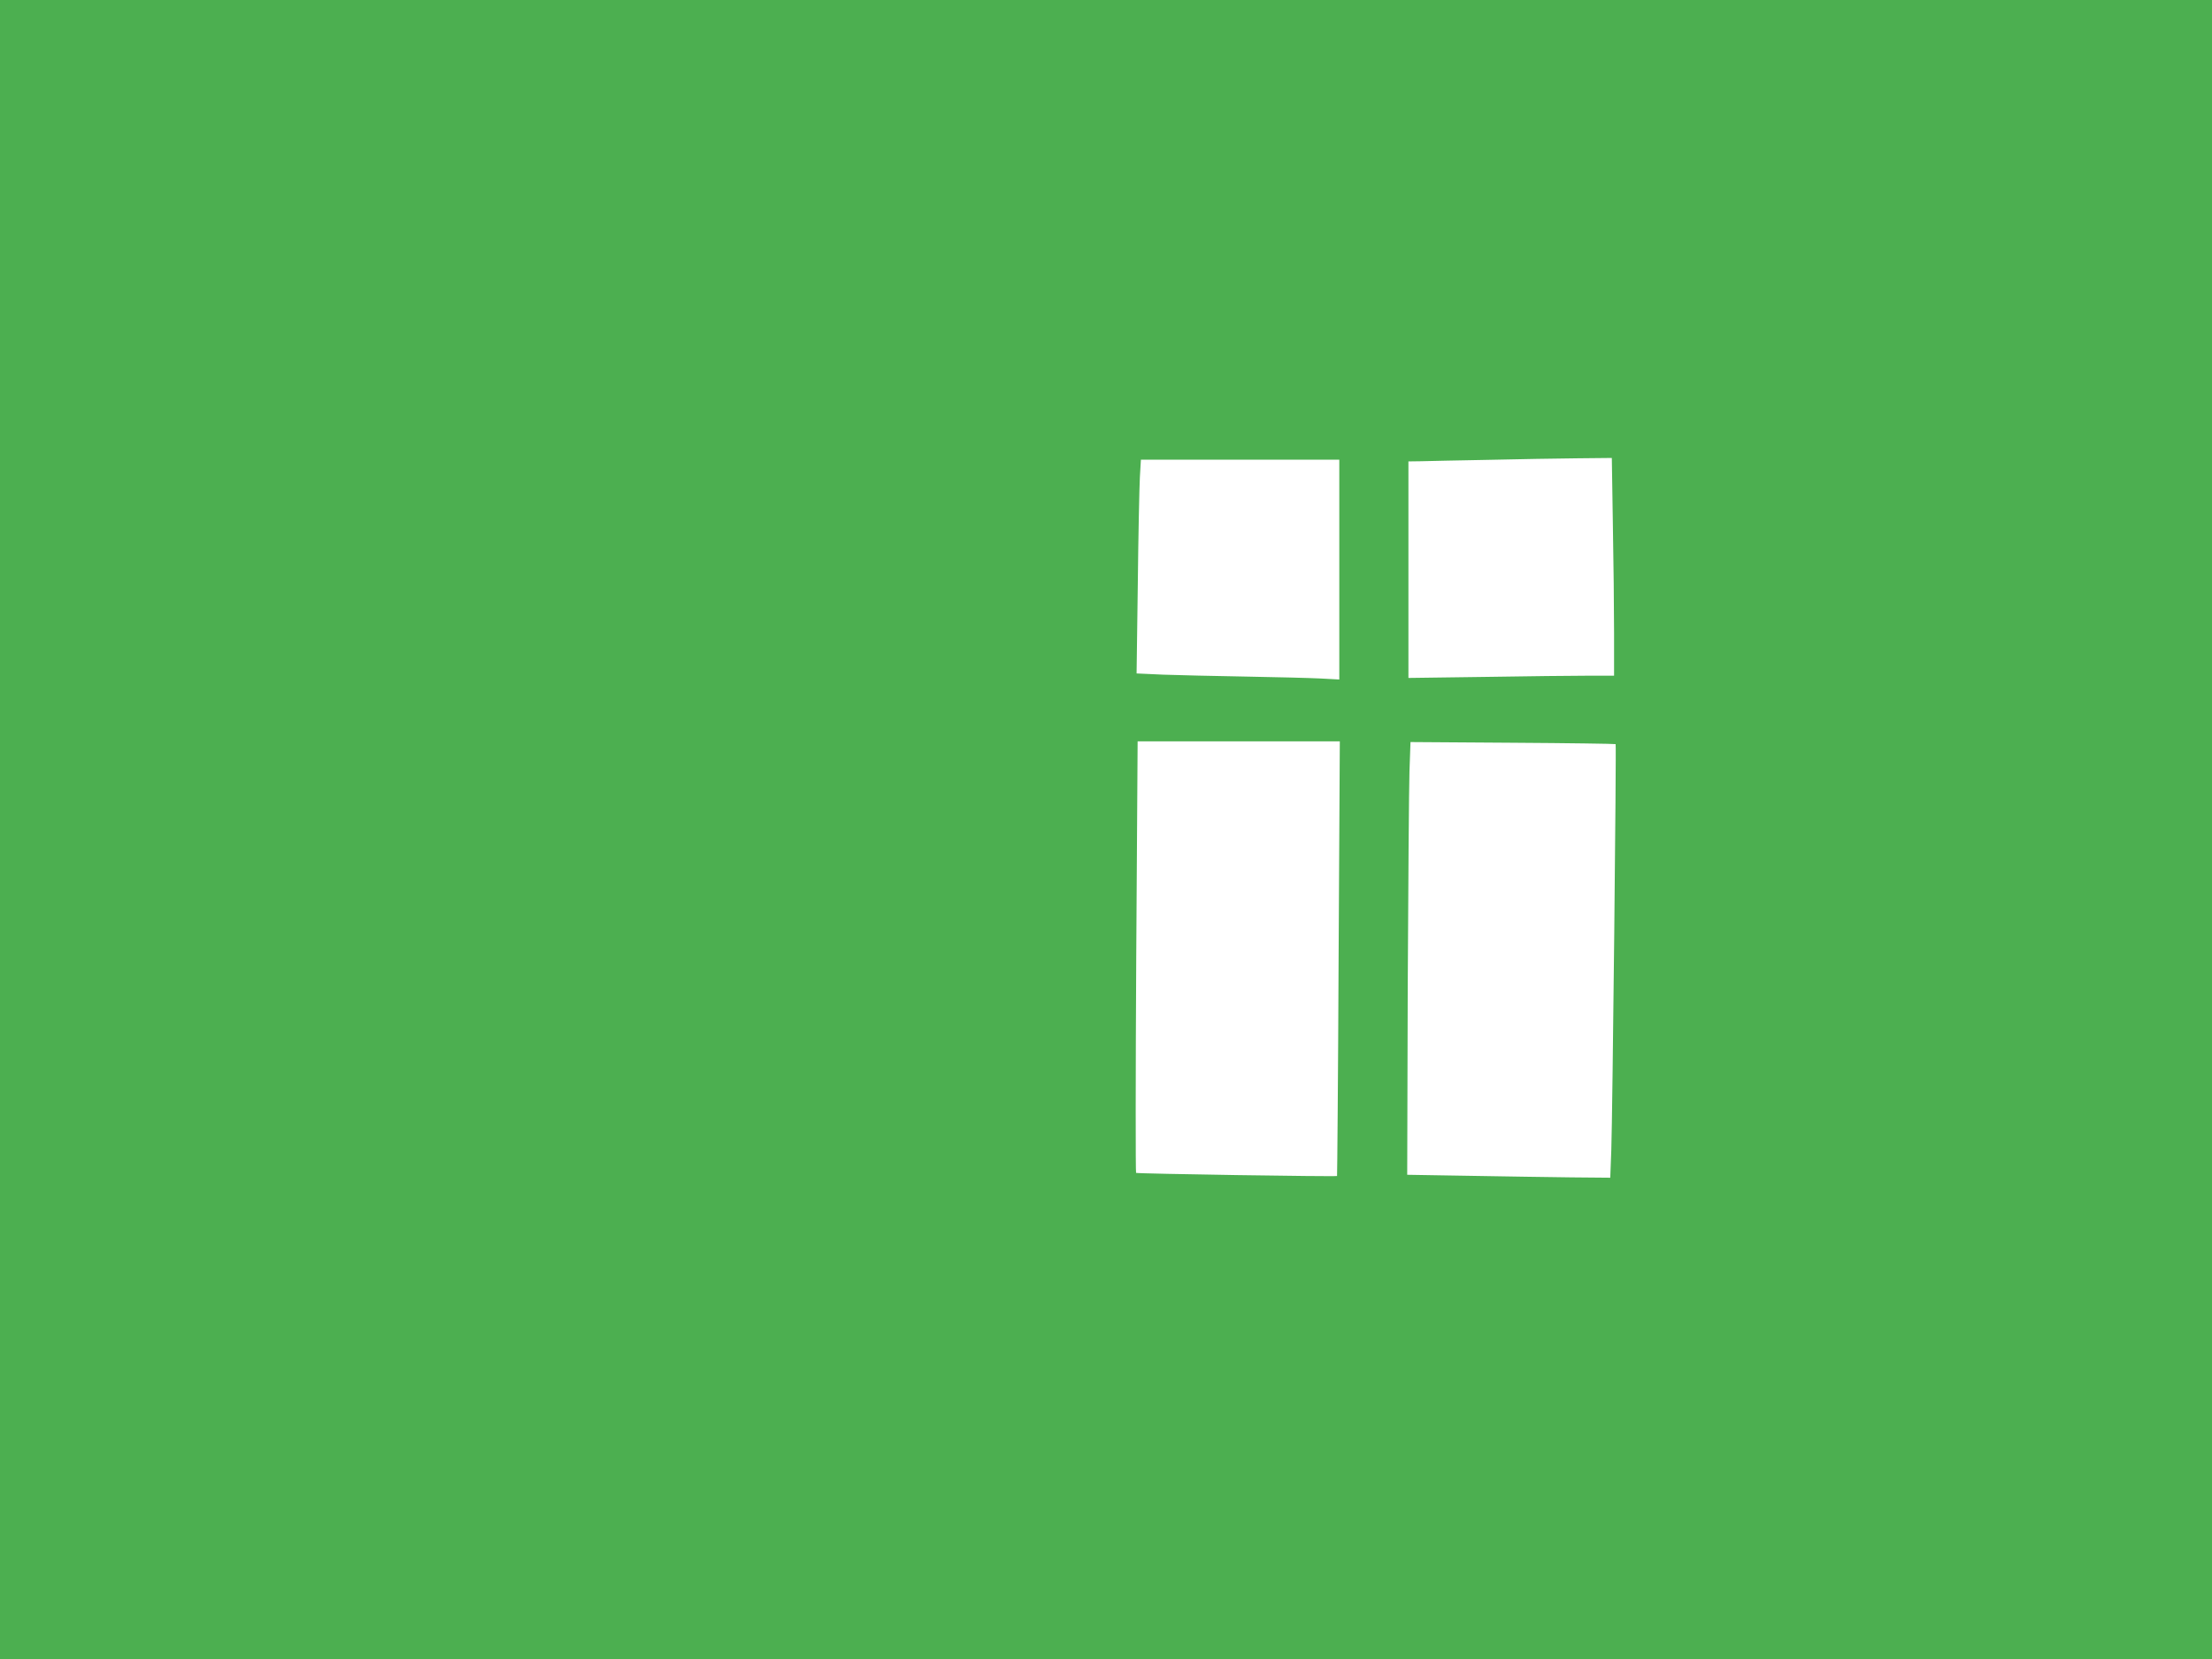 <?xml version="1.0" standalone="no"?>
<!DOCTYPE svg PUBLIC "-//W3C//DTD SVG 20010904//EN"
 "http://www.w3.org/TR/2001/REC-SVG-20010904/DTD/svg10.dtd">
<svg version="1.0" xmlns="http://www.w3.org/2000/svg"
 width="1280pt" height="960pt" viewBox="0 0 1280 960"
 preserveAspectRatio="xMidYMid meet">
<g transform="translate(0,960) scale(0.1,-0.1)"
fill="#4caf50" stroke="none">
<path d="M0 4800 l0 -4800 6400 0 6400 0 0 4800 0 4800 -6400 0 -6400 0 0
-4800z m9333 1768 c4 -211 7 -494 7 -630 l0 -248 -152 0 c-84 0 -352 -3 -595
-7 l-443 -6 0 626 0 627 73 1 c39 1 214 5 387 8 173 4 405 8 516 9 l201 2 6
-382z m-1583 -264 l0 -636 -112 6 c-62 3 -257 8 -433 11 -176 3 -389 8 -474
11 l-154 7 7 516 c3 284 9 562 12 619 l6 102 574 0 574 0 0 -636z m-4 -2251
c-3 -691 -8 -1257 -9 -1258 -9 -5 -1158 13 -1163 18 -3 3 -3 566 1 1251 l8
1246 585 0 585 0 -7 -1257z m1603 1241 c5 -4 -18 -2148 -25 -2349 l-6 -160
-226 2 c-125 2 -390 5 -588 9 l-361 6 3 1082 c3 594 7 1158 10 1251 l6 171
591 -4 c326 -2 594 -6 596 -8z"/>
</g>
</svg>
